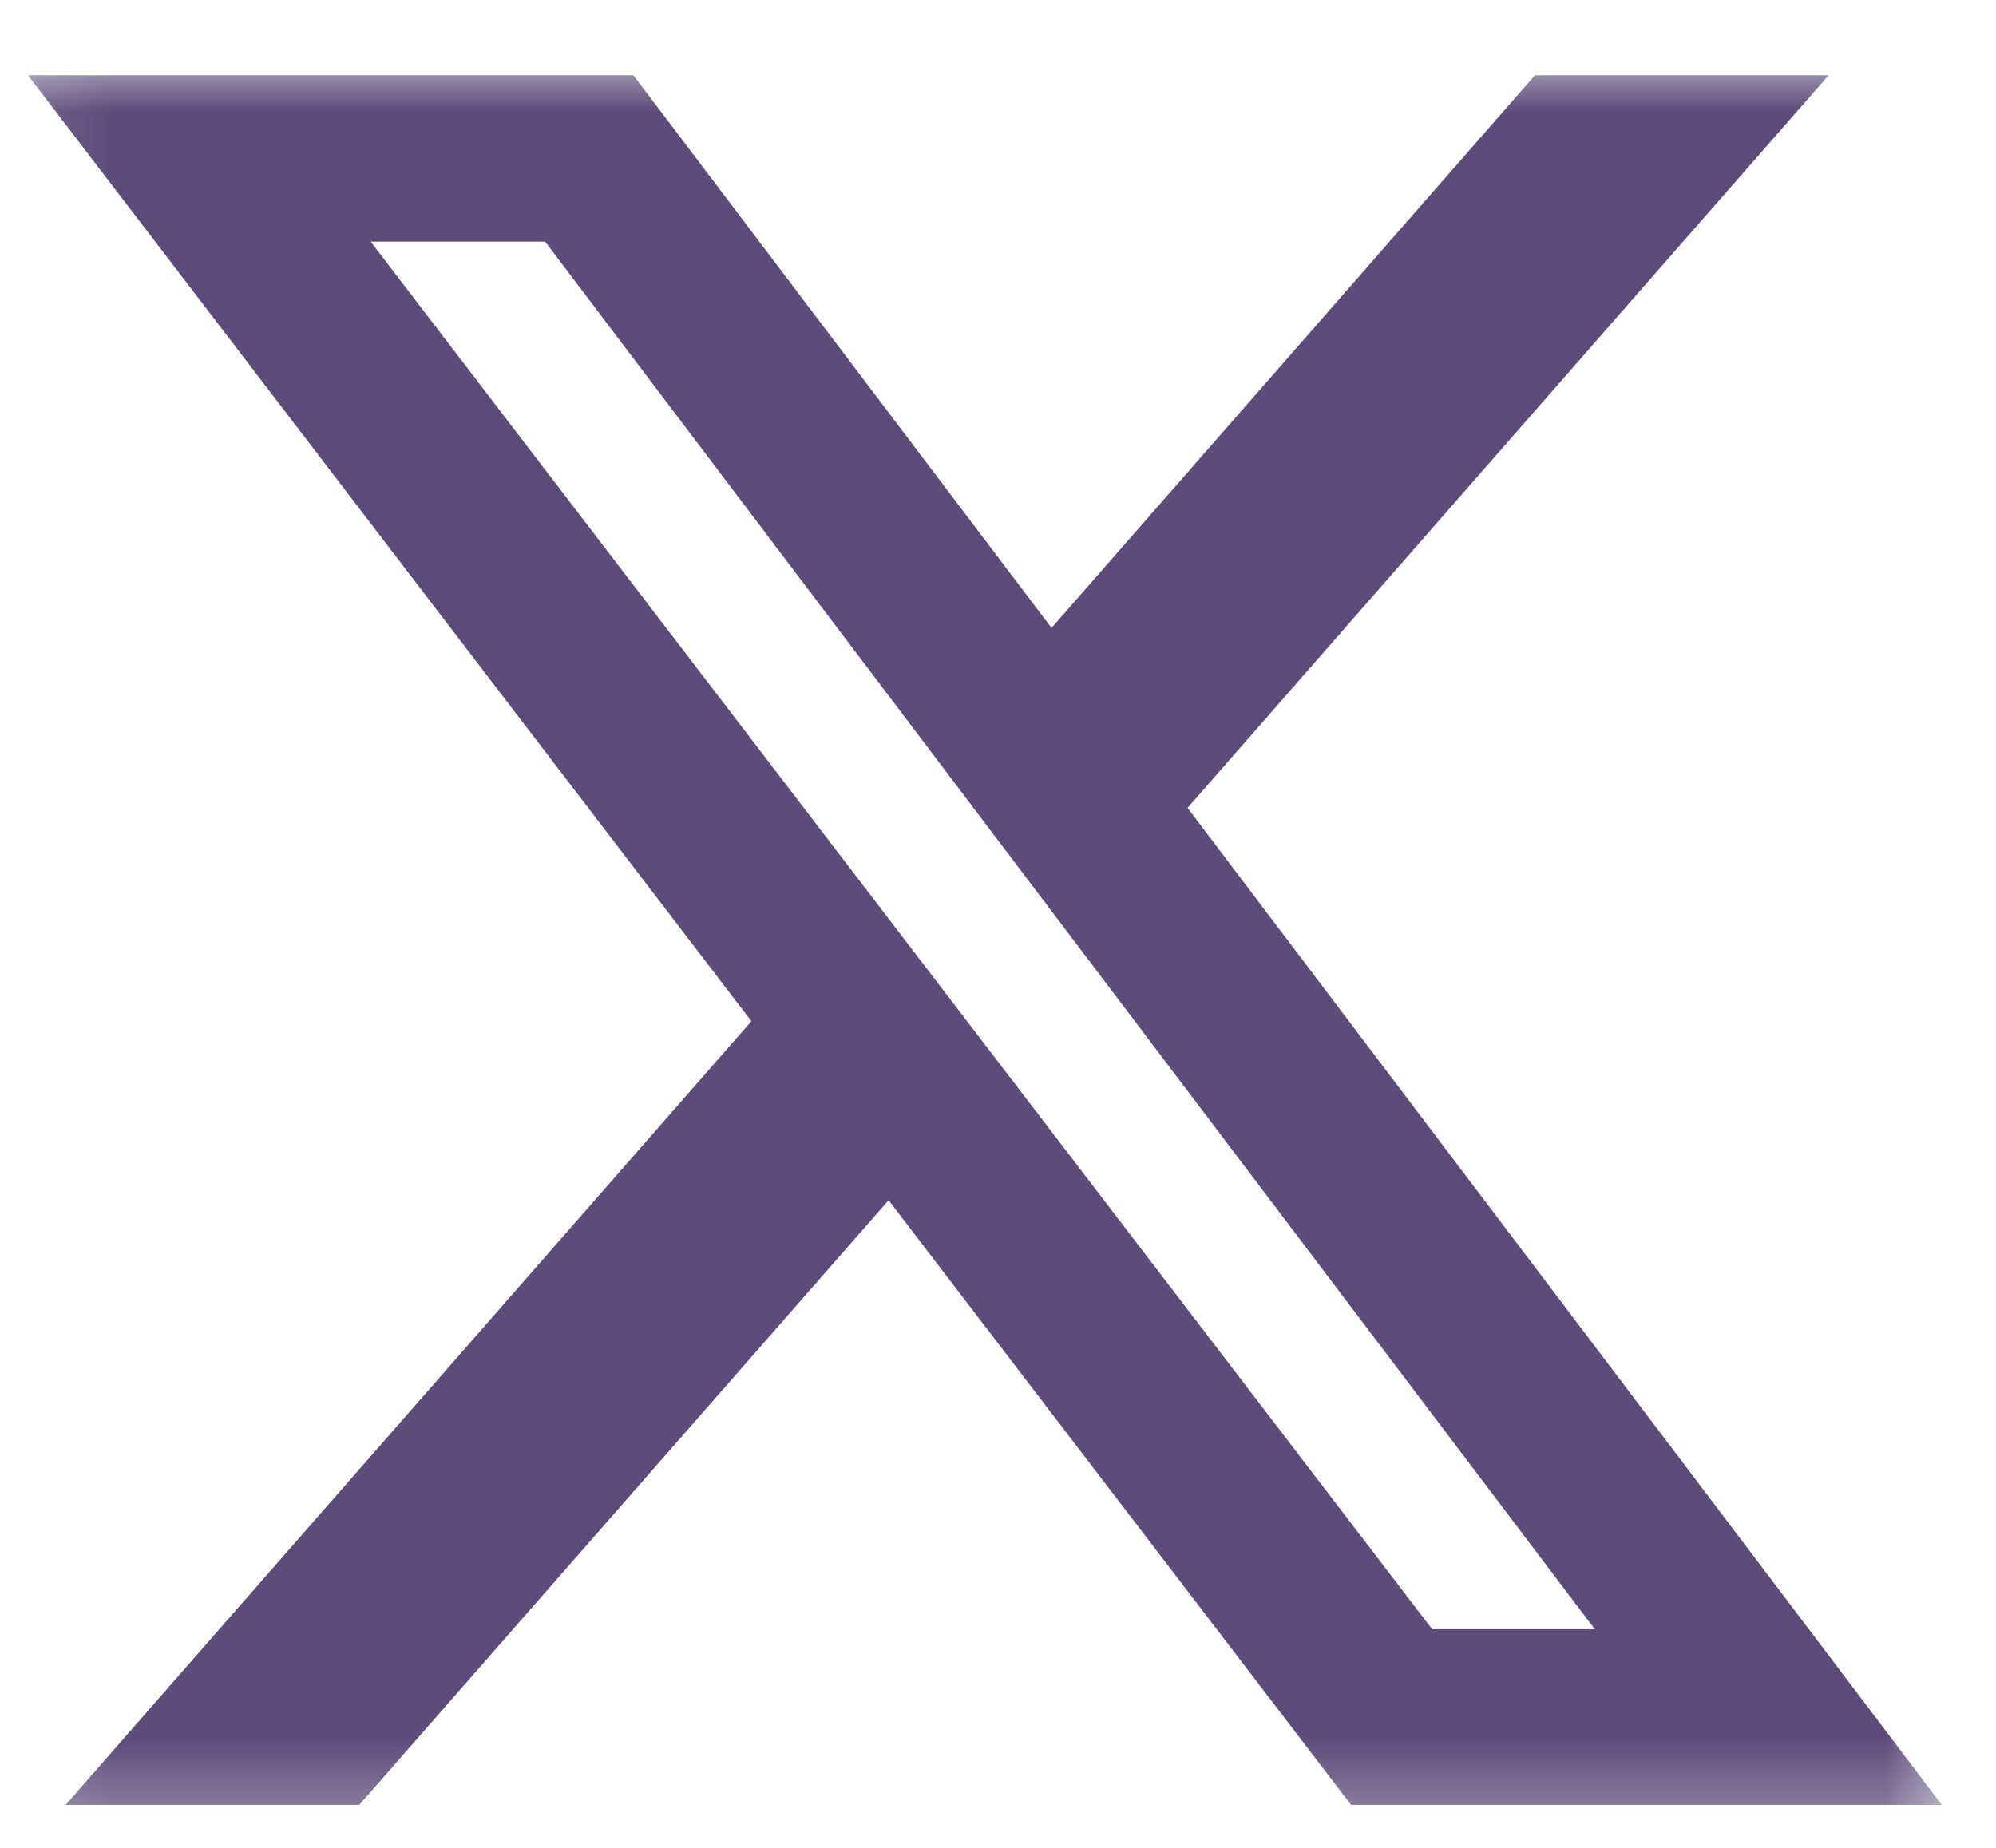 <svg width="27" height="25" viewBox="0 0 27 25" fill="none" xmlns="http://www.w3.org/2000/svg">
<mask id="mask0_195_19" style="mask-type:luminance" maskUnits="userSpaceOnUse" x="0" y="0" width="27" height="25">
<path d="M26.52 0.718H0.12V24.718H26.52V0.718Z" fill="white"/>
</mask>
<g mask="url(#mask0_195_19)">
<path d="M20.766 1.018H24.736L16.064 10.93L26.266 24.418H18.276L12.02 16.238L4.86 24.418H0.888L10.164 13.816L0.378 1.018H8.568L14.224 8.495L20.764 1.018H20.766ZM19.373 22.042H21.573L7.374 3.269H5.014L19.373 22.042Z" fill="#5D4B7A"/>
</g>
</svg>
